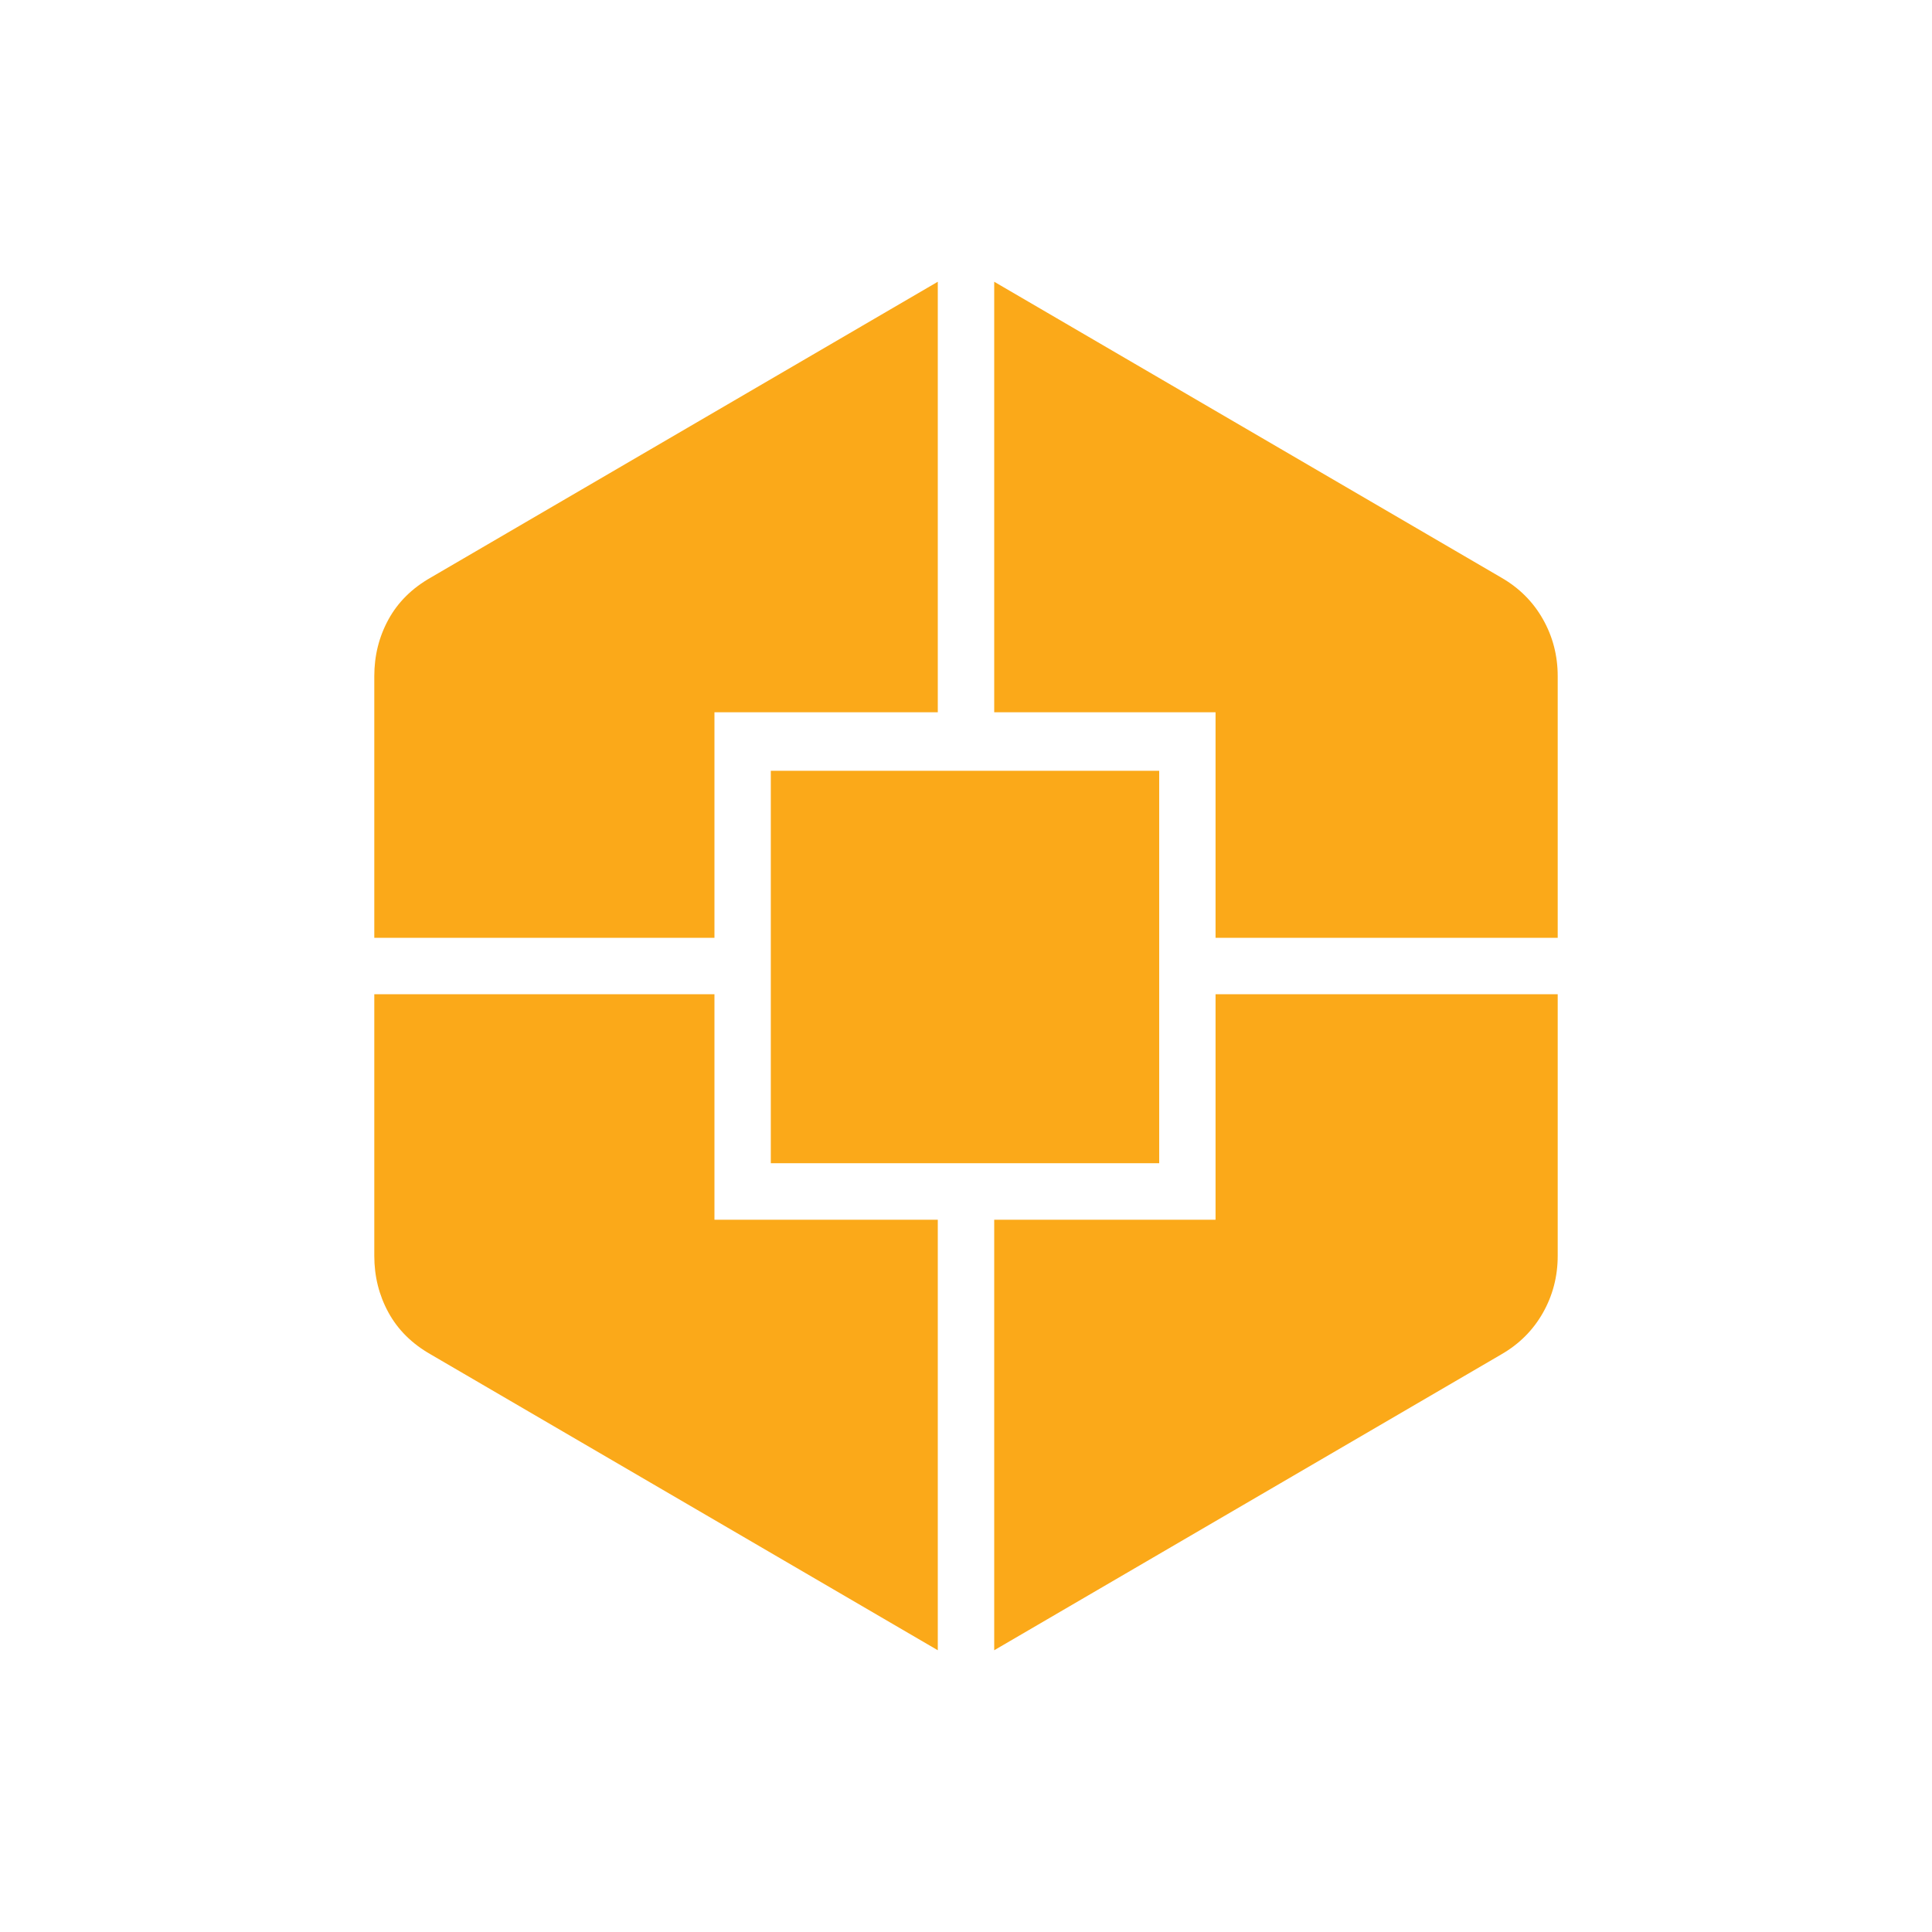 <svg width="30" height="30" viewBox="0 0 30 30" fill="none" xmlns="http://www.w3.org/2000/svg">
<mask id="mask0_2096_5" style="mask-type:alpha" maskUnits="userSpaceOnUse" x="0" y="0" width="30" height="30">
<rect width="30" height="30" fill="#D9D9D9"/>
</mask>
<g mask="url(#mask0_2096_5)">
<path d="M14.562 25.625L6.688 21.031C6.396 20.865 6.177 20.647 6.031 20.379C5.885 20.112 5.812 19.819 5.812 19.5V15.438H11.094V18.94H14.562V25.625ZM5.812 14.562V10.5C5.812 10.181 5.885 9.888 6.031 9.621C6.177 9.353 6.396 9.135 6.688 8.969L14.562 4.375V11.06H11.094V14.562H5.812ZM11.969 18.062V11.969H18V18.062H11.969ZM15.438 25.625V18.94H18.875V15.438H24.188V19.5C24.188 19.821 24.111 20.116 23.958 20.386C23.805 20.656 23.59 20.871 23.312 21.031L15.438 25.625ZM18.875 14.562V11.06H15.438V4.375L23.312 8.969C23.59 9.129 23.805 9.344 23.958 9.614C24.111 9.884 24.188 10.179 24.188 10.5V14.562H18.875Z" fill="#FBA919"/>
</g>
</svg>
